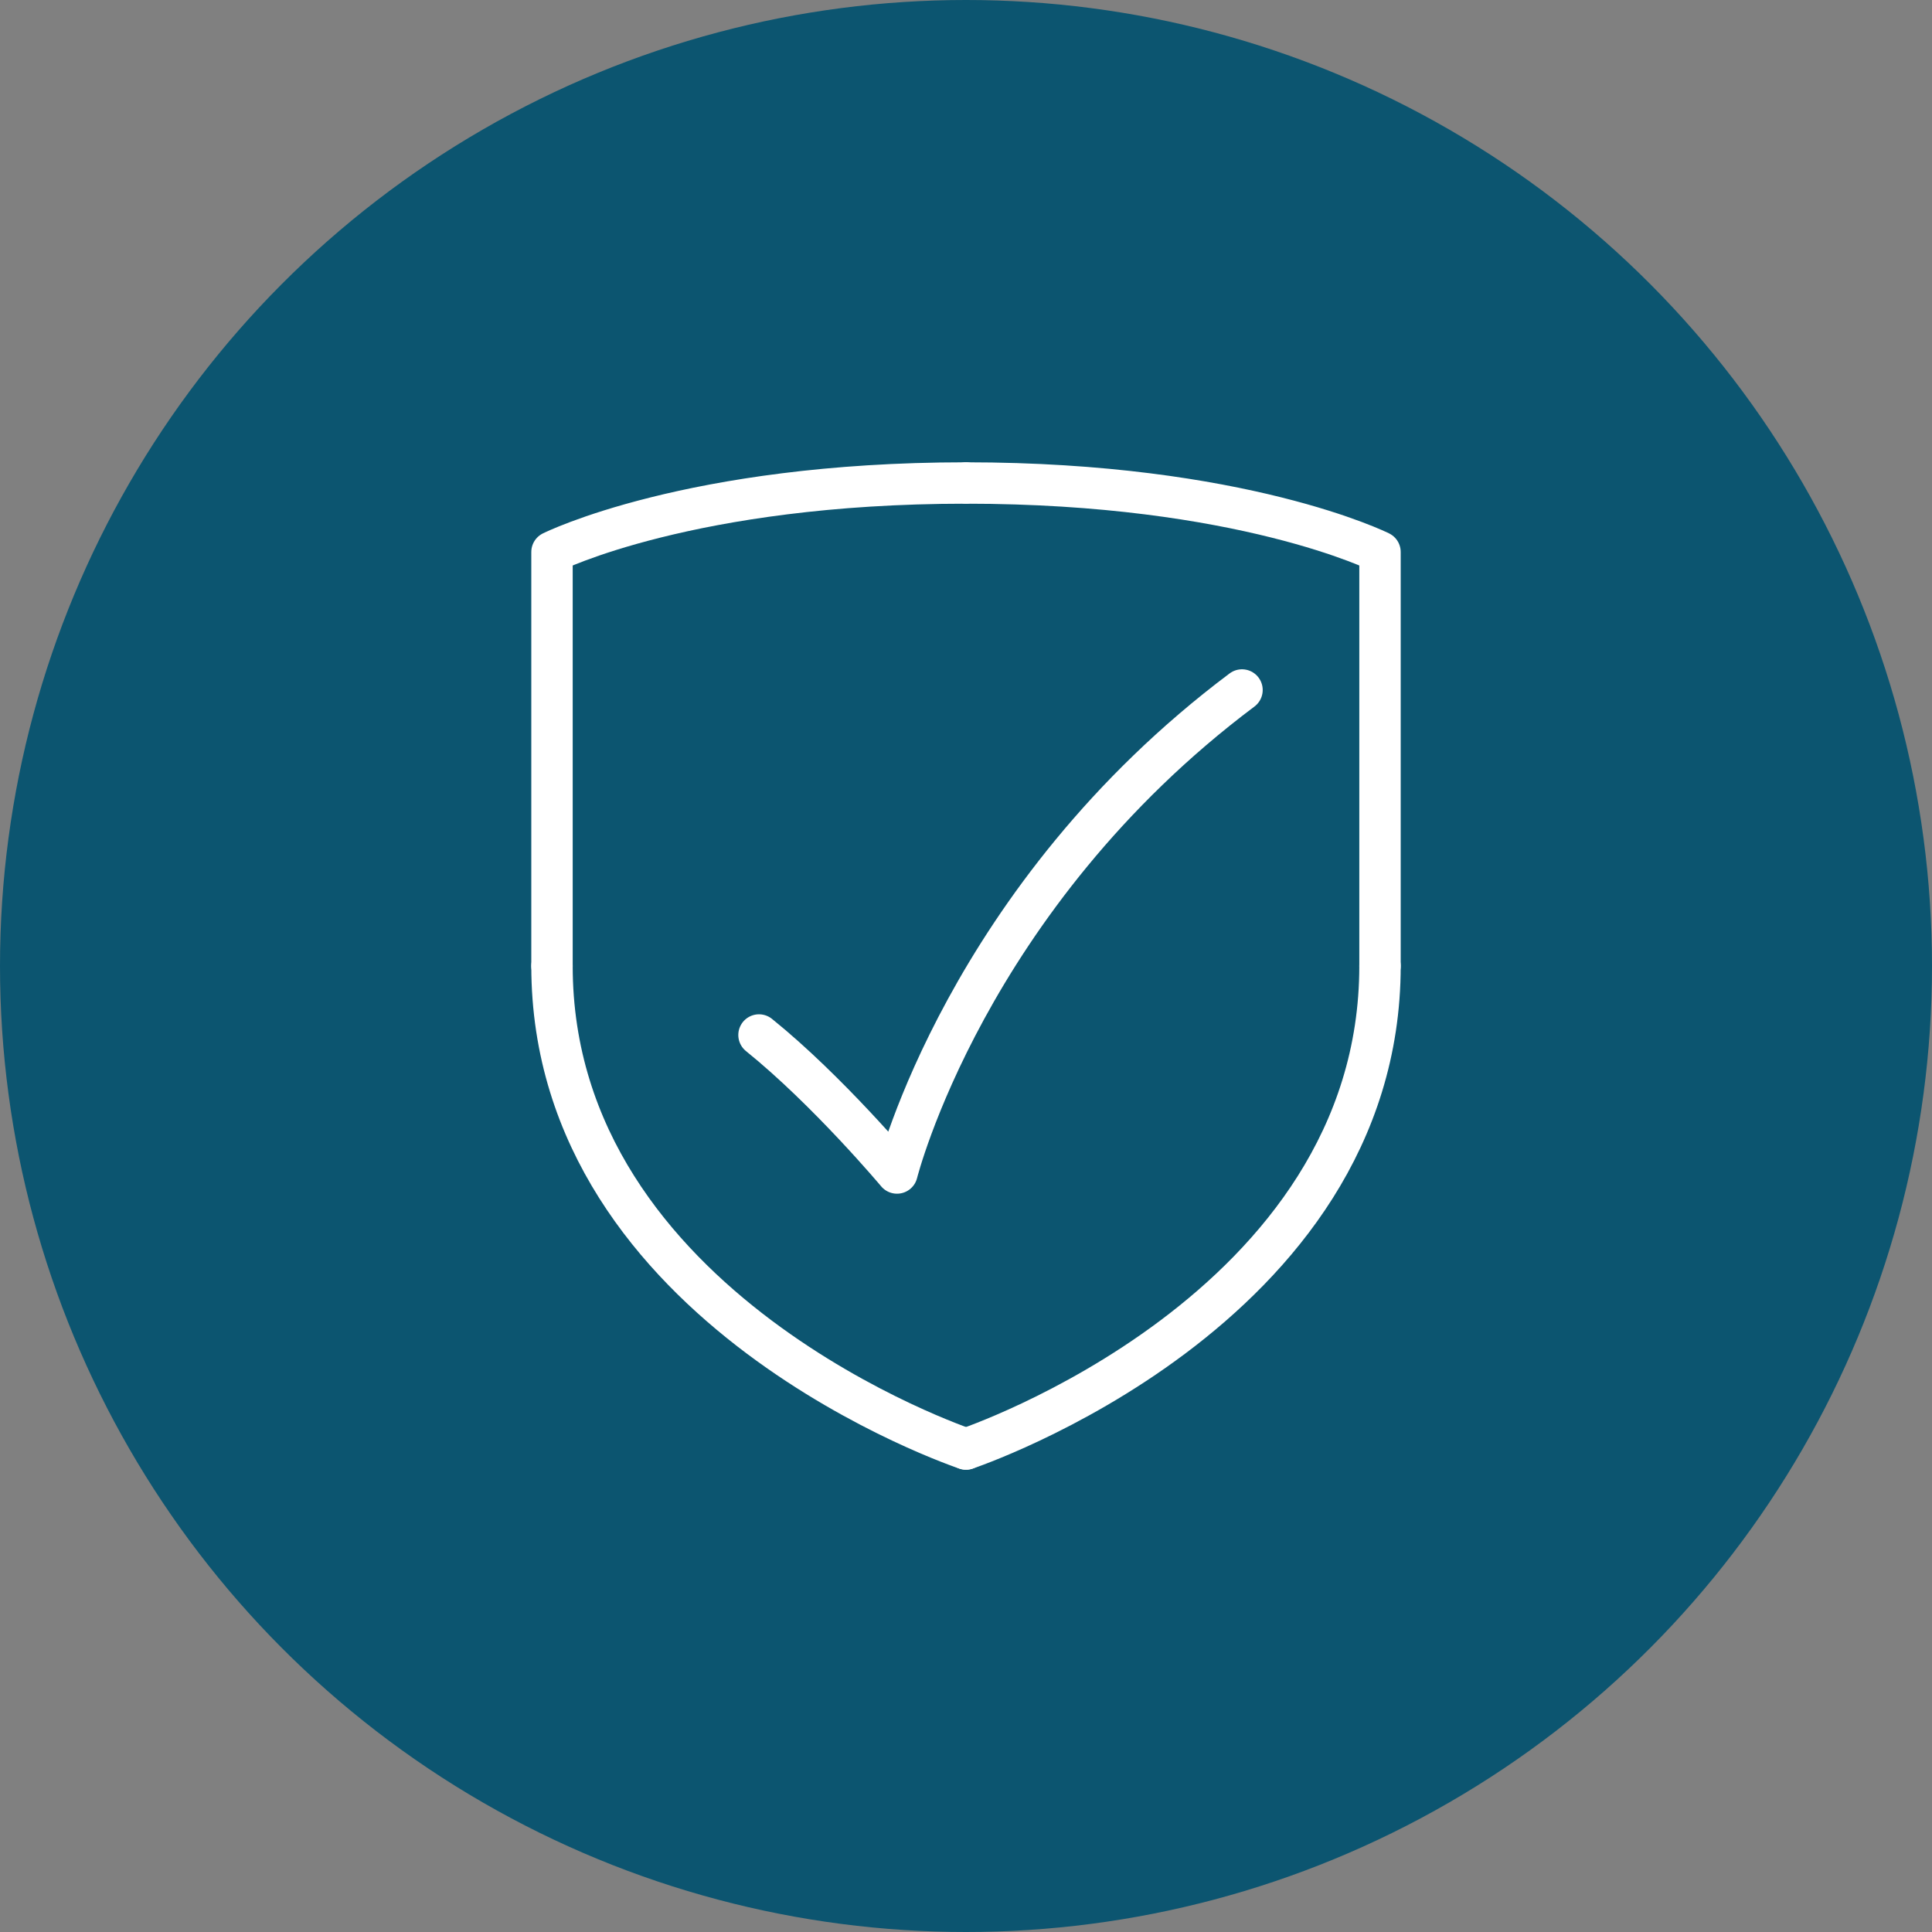<?xml version="1.0" encoding="UTF-8"?>
<svg xmlns="http://www.w3.org/2000/svg" xmlns:xlink="http://www.w3.org/1999/xlink" width="140px" height="140px" viewBox="0 0 140 140" version="1.1">
  <rect x="0" y="0" width="140" height="140" fill="#808080" stroke="none"/>
  <title>icon/blaurund/versorgung-sicherheit</title>
  <g id="Symbols" stroke="none" stroke-width="1" fill="none" fill-rule="evenodd">
    <g id="icon/blaurund/versorgung-sicherheit">
      <circle id="Oval" fill="#0C5570" cx="70" cy="70" r="70"></circle>
      <g id="icon/versorgung" transform="translate(30, 30)">
        <rect id="ViewBox" x="0" y="0" width="80" height="80"></rect>
        <g id="versorgung" stroke-linecap="round" stroke-linejoin="round" transform="translate(10, 5)" stroke="#FFFFFF" stroke-width="3">
          <path d="M30,70 C30,70 60,60 60,35" id="Path"></path>
          <path d="M60,35 L60,5 C60,5 50,0 30,0" id="Path"></path>
          <path d="M30,70 C30,70 0,60 0,35" id="Path"></path>
          <path d="M0,35 L0,5 C0,5 10,6.25097073e-07 30,6.25097073e-07" id="Path"></path>
          <path d="M50,15 C30,30 25,50 25,50 C25,50 20,44.032 15,40" id="Path"></path>
        </g>
      </g>
    </g>
  </g>
</svg>
